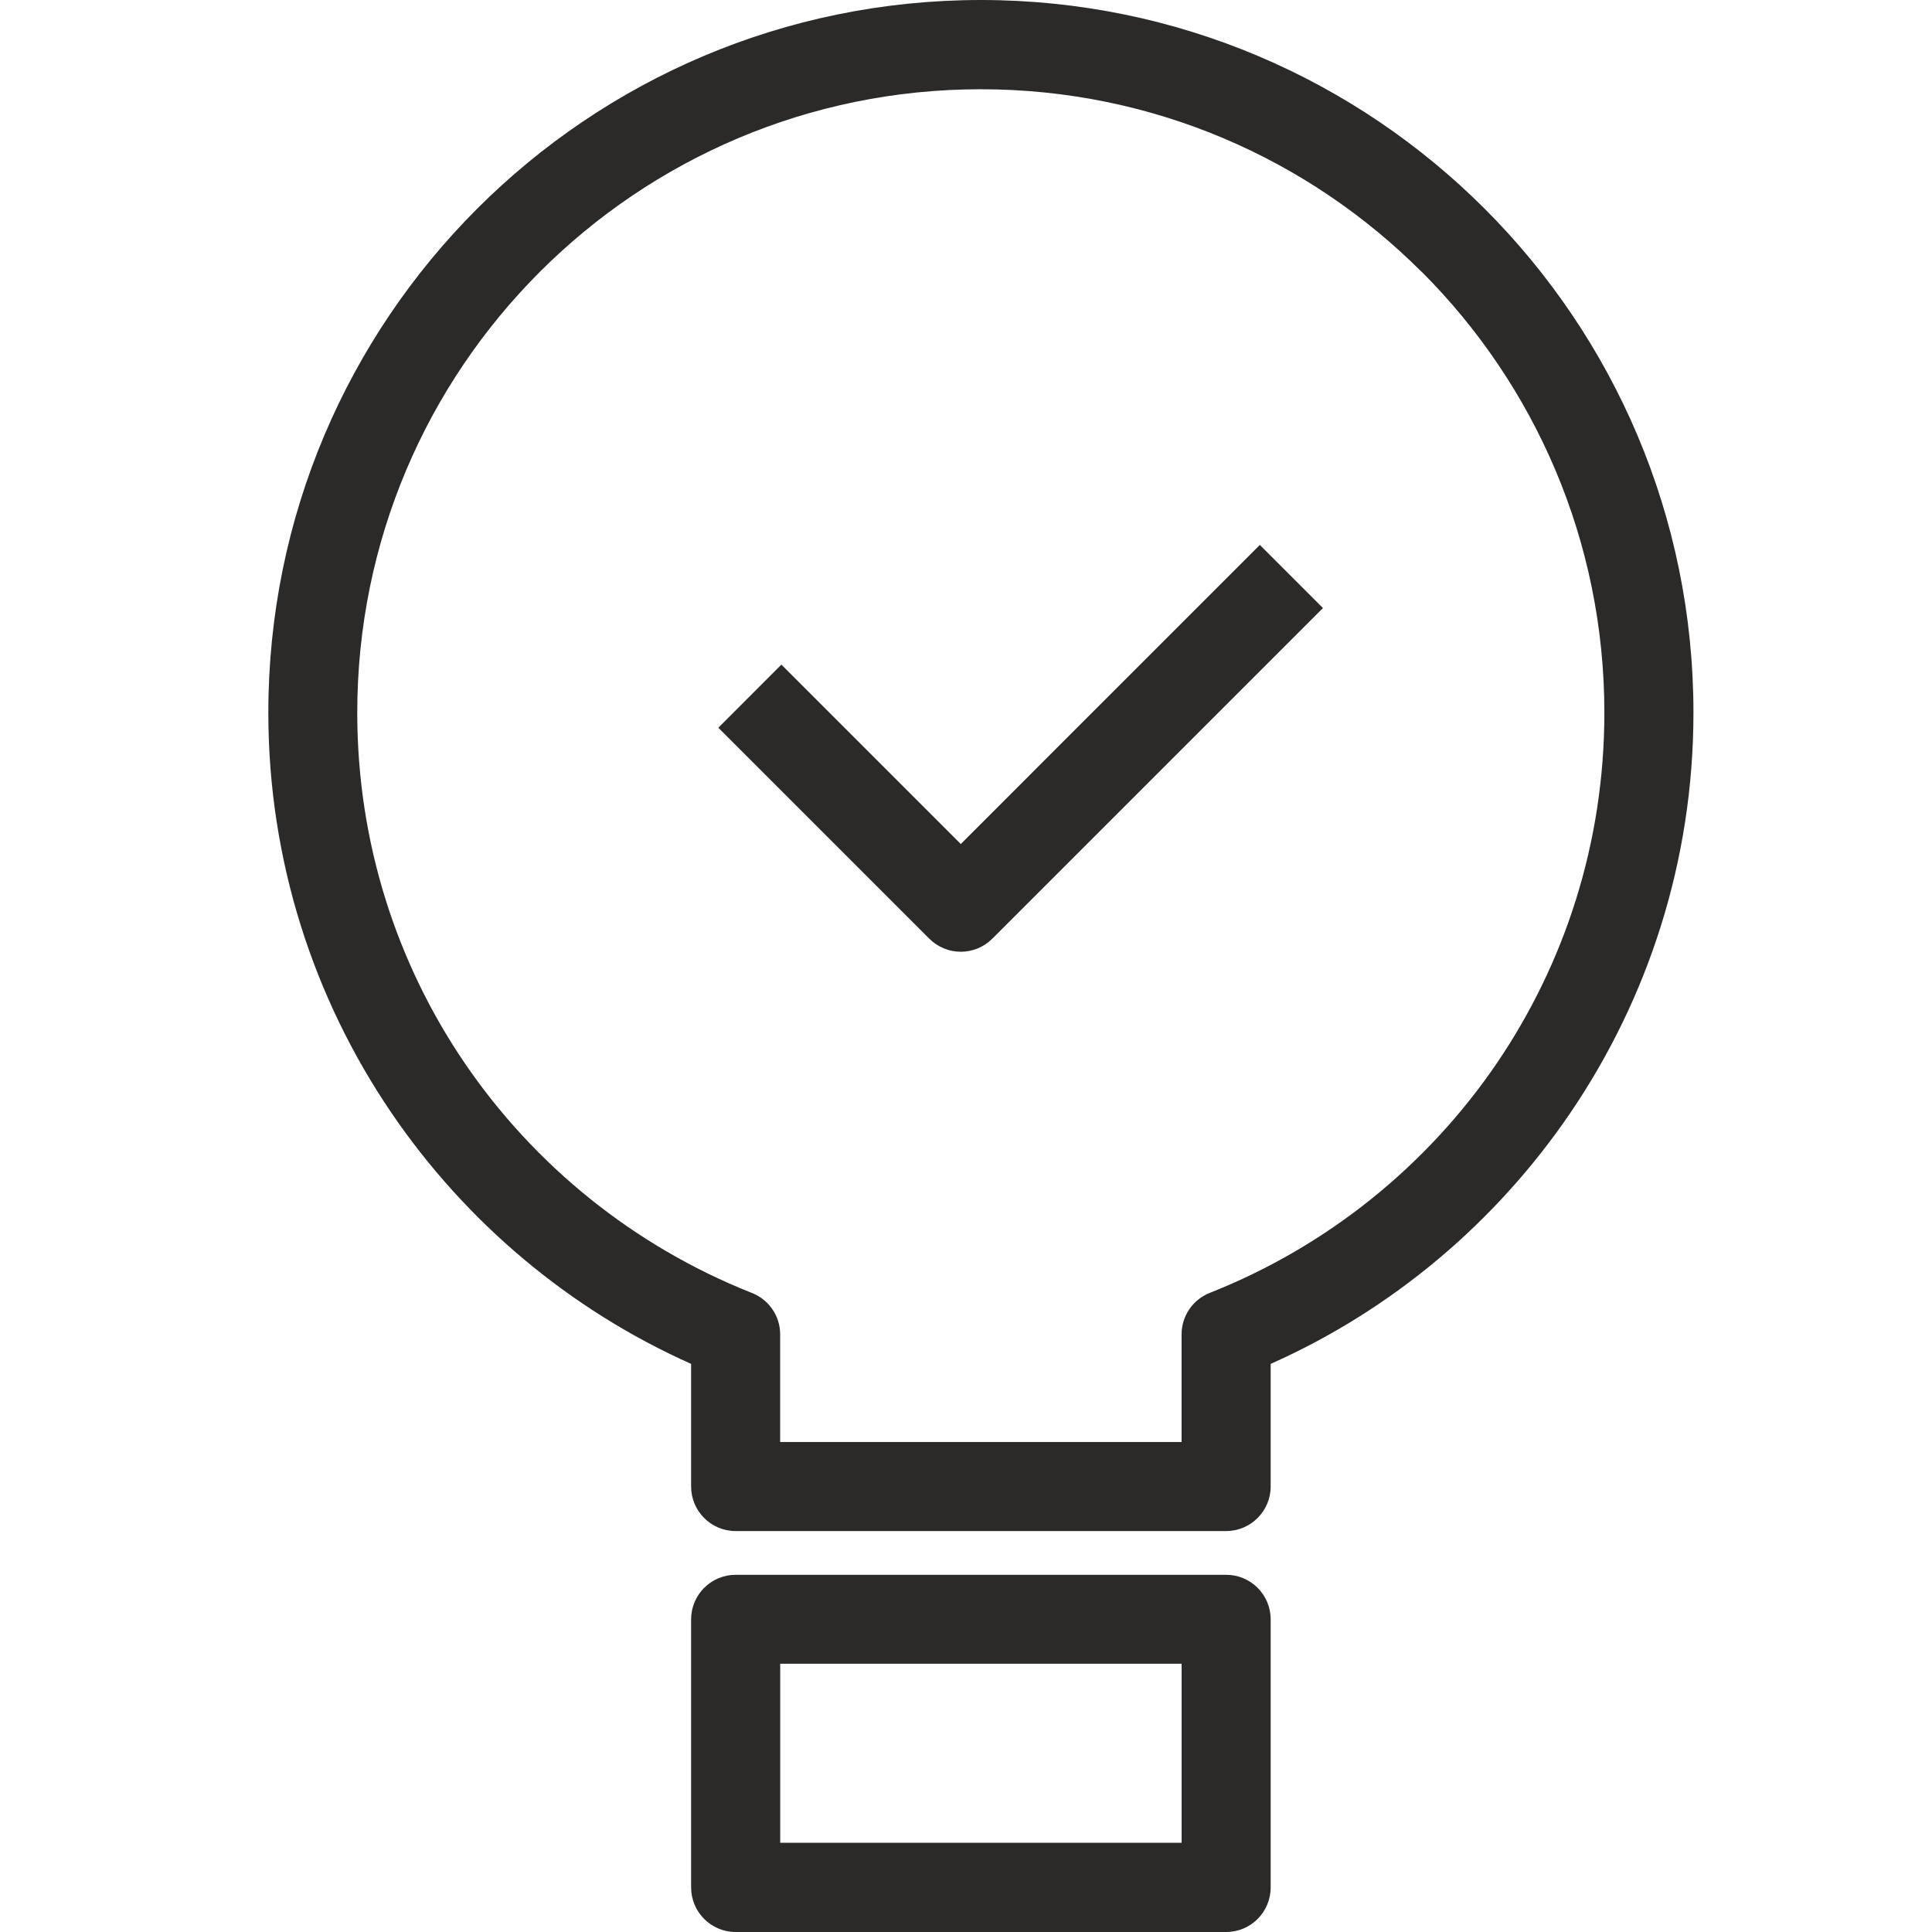 <svg width="36" height="36" viewBox="0 0 36 36" fill="none" xmlns="http://www.w3.org/2000/svg">
<g id="ico 4">
<g id="&#208;&#161;&#208;&#187;&#208;&#190;&#208;&#185;_x0020_1">
<path id="Vector" d="M18.274 0C21.942 0 25.262 1.487 27.665 3.89C30.068 6.293 31.555 9.612 31.555 13.28C31.555 16.041 30.708 18.608 29.261 20.737C27.875 22.774 25.945 24.405 23.677 25.414V27.699C23.677 28.157 23.305 28.529 22.847 28.529H13.707C13.249 28.529 12.878 28.157 12.878 27.699V25.414C10.61 24.402 8.68 22.772 7.294 20.737C5.847 18.608 5 16.041 5 13.28C5 9.612 6.487 6.293 8.89 3.89C11.293 1.487 14.612 0 18.28 0L18.274 0ZM26.489 5.065C24.386 2.962 21.482 1.663 18.274 1.663C15.068 1.663 12.163 2.962 10.06 5.065C7.956 7.169 6.657 10.073 6.657 13.28C6.657 15.704 7.394 17.951 8.659 19.809C9.956 21.714 11.809 23.215 13.987 24.083C14.307 24.198 14.537 24.503 14.537 24.863V26.869H22.017V24.863C22.017 24.532 22.216 24.221 22.542 24.091C24.729 23.227 26.59 21.723 27.893 19.809C29.155 17.951 29.895 15.706 29.895 13.28C29.895 10.073 28.596 7.169 26.492 5.065H26.489Z" fill="#2B2A29"/>
<path id="Vector_2" d="M13.973 14.148L13.385 13.56L14.56 12.384L17.903 15.727L23.475 10.154L24.651 11.33L18.491 17.49C18.165 17.816 17.641 17.816 17.315 17.49L13.973 14.148Z" fill="#2B2A29"/>
<path id="Vector_3" d="M14.538 34.337H22.018V31.001H14.538V34.337ZM22.848 36H13.708C13.25 36 12.878 35.628 12.878 35.17V30.174C12.878 29.716 13.25 29.344 13.708 29.344H22.848C23.306 29.344 23.677 29.716 23.677 30.174V35.17C23.677 35.628 23.306 36 22.848 36Z" fill="#2B2A29"/>
</g>
</g>
</svg>
